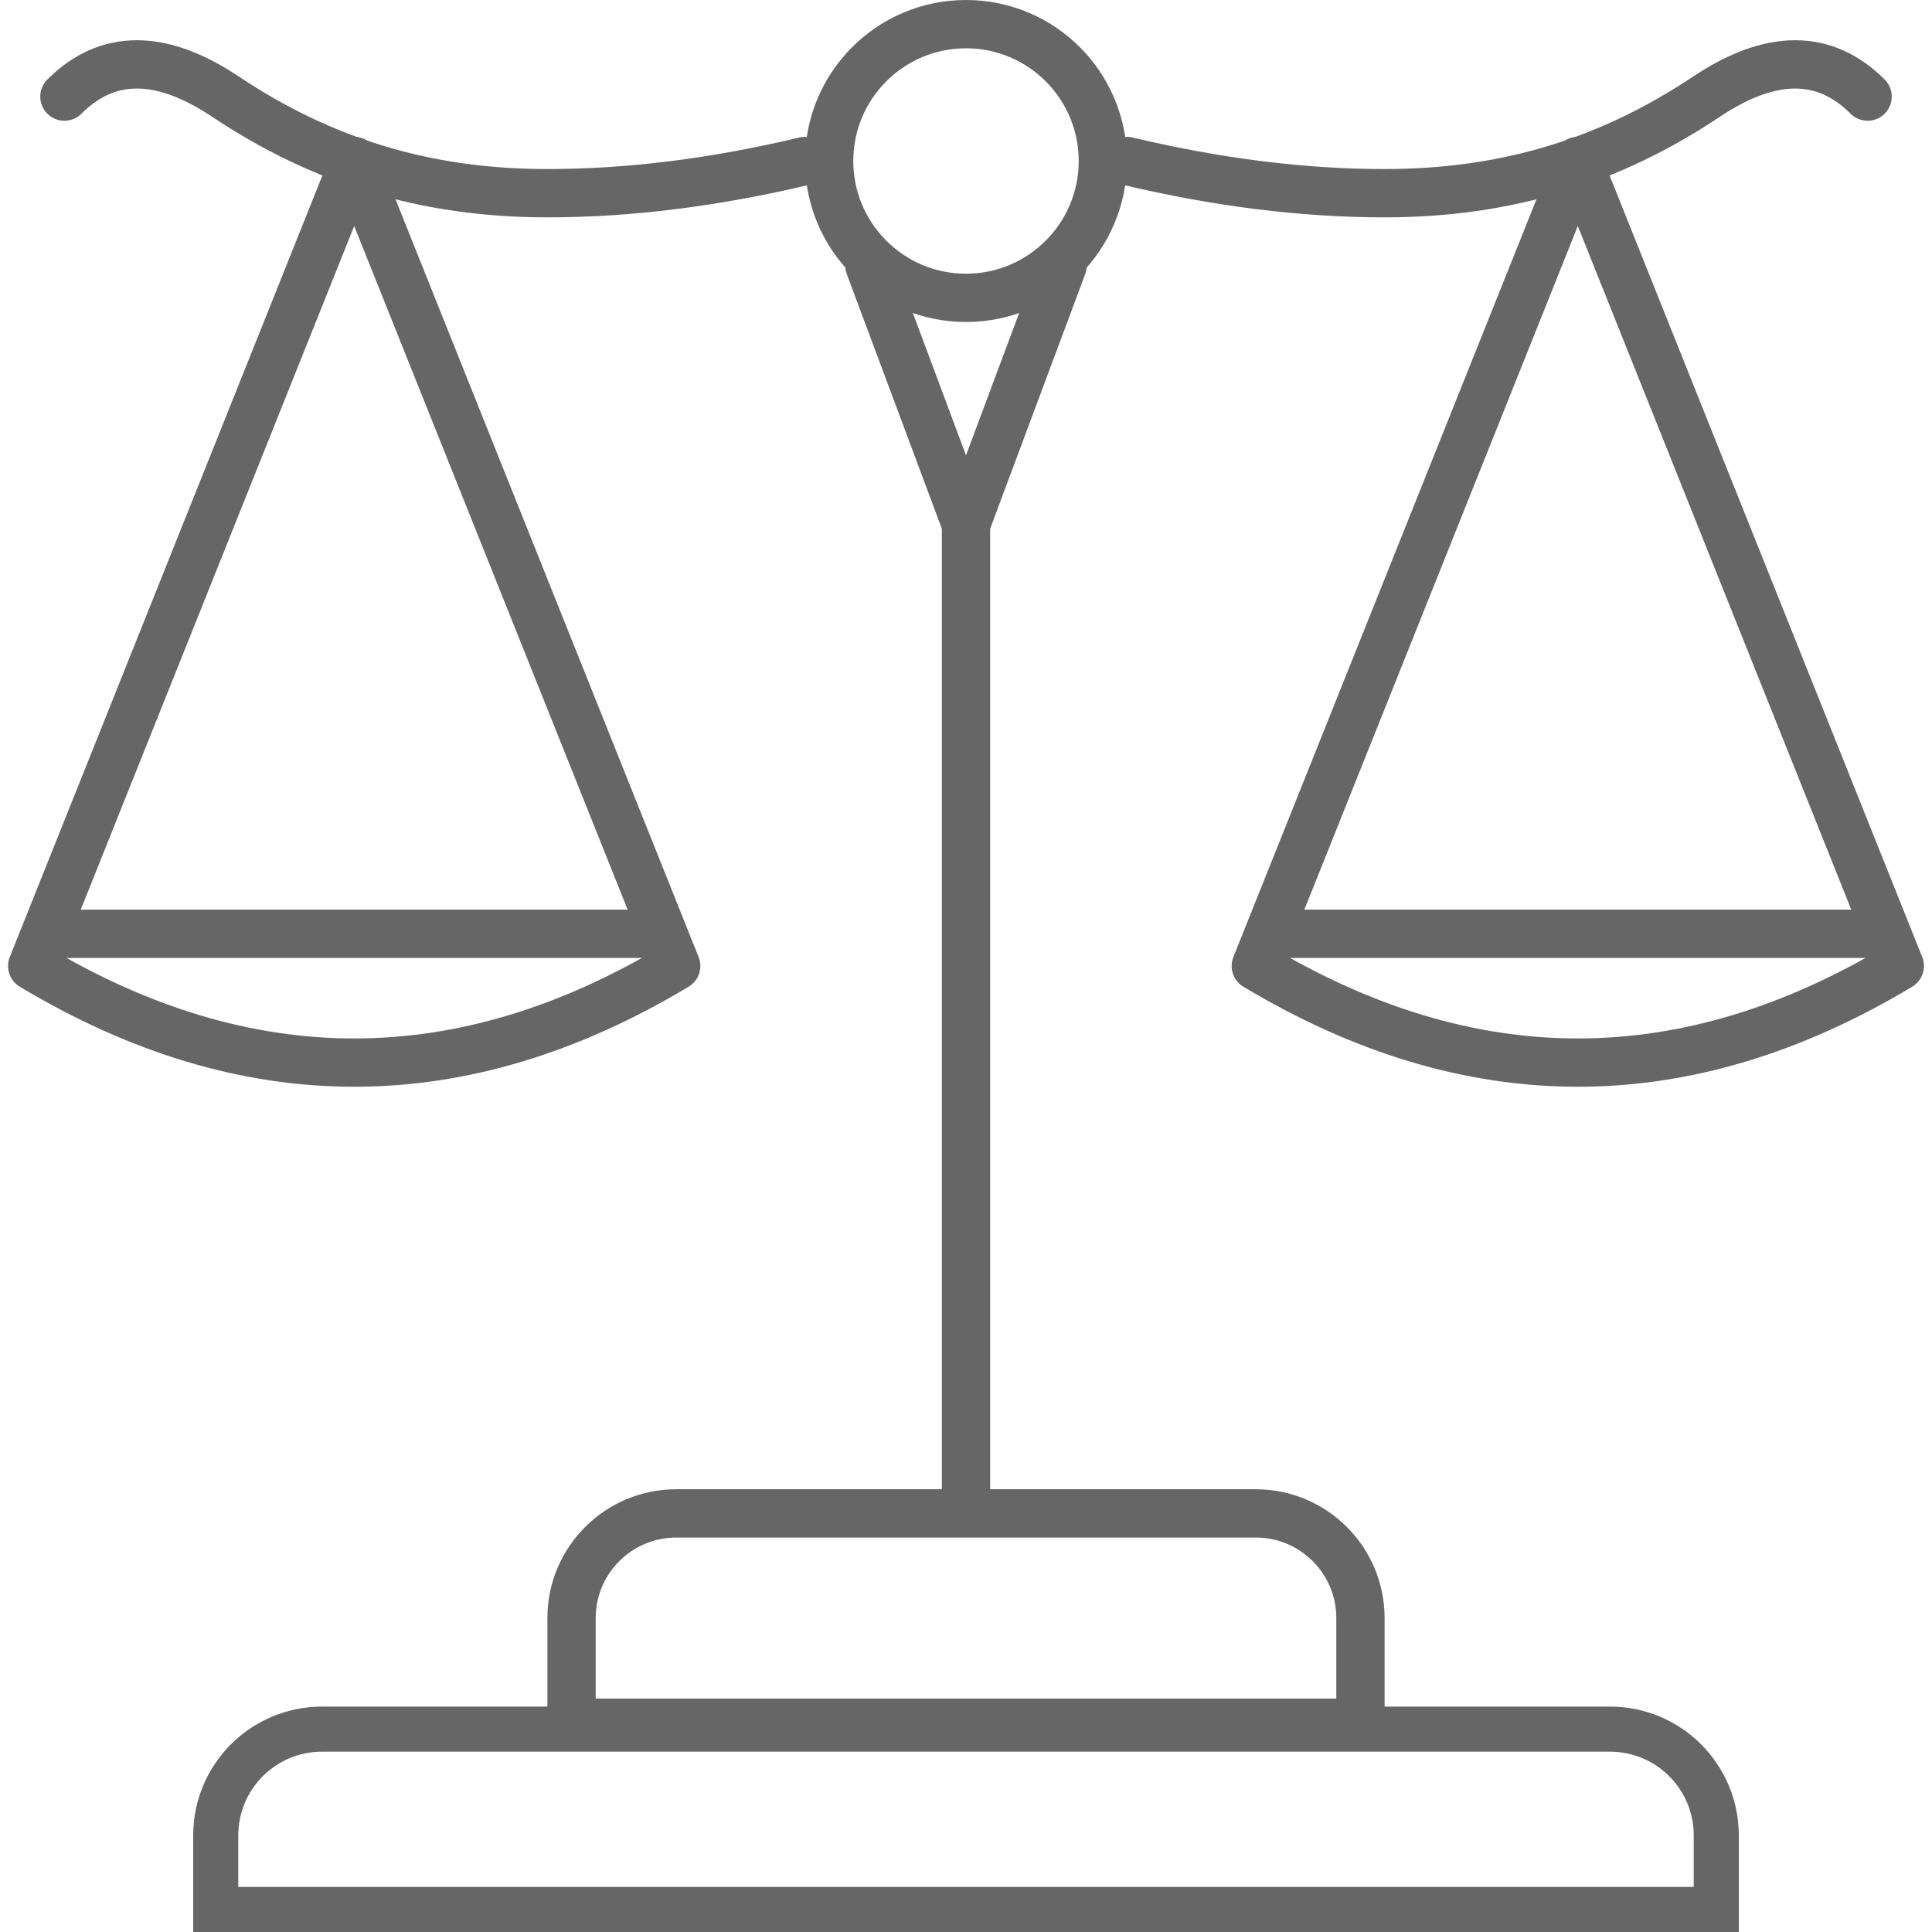 <?xml version="1.0" encoding="UTF-8"?>
<svg width="48px" height="48px" viewBox="0 0 48 48" version="1.1" xmlns="http://www.w3.org/2000/svg" xmlns:xlink="http://www.w3.org/1999/xlink">
    <!-- Generator: Sketch 63.1 (92452) - https://sketch.com -->
    <title>编组 6</title>
    <desc>Created with Sketch.</desc>
    <g id="页面-1" stroke="none" stroke-width="1" fill="none" fill-rule="evenodd">
        <g id="index2" transform="translate(-302, -2977)">
            <g id="关于我们" transform="translate(0, 2550)">
                <g id="编组-13" transform="translate(260, 427)">
                    <g id="编组-6" transform="translate(42, 0)">
                        <rect id="矩形备份-7" stroke="#555555" stroke-width="0.8" fill="#D8D8D8" opacity="0" x="0.4" y="0.4" width="47.2" height="47.2"></rect>
                        <path d="M40,42.96 L8,42.96 C7.271,42.96 6.611,43.255 6.133,43.733 C5.655,44.211 5.36,44.871 5.36,45.6 L5.36,47.44 L42.64,47.44 L42.64,45.6 C42.64,44.871 42.345,44.211 41.867,43.733 C41.389,43.255 40.729,42.96 40,42.96 Z" id="矩形" stroke="#666666" stroke-width="1.12"></path>
                        <path d="M31.2,37.6 L16.8,37.6 C16.082,37.6 15.432,37.891 14.962,38.362 C14.491,38.832 14.2,39.482 14.2,40.2 L14.2,42.8 L33.8,42.8 L33.8,40.2 C33.8,39.482 33.509,38.832 33.038,38.362 C32.568,37.891 31.918,37.6 31.2,37.6 Z" id="矩形备份-10" stroke="#666666" stroke-width="1.2"></path>
                        <circle id="椭圆形" stroke="#666666" stroke-width="1.2" cx="24" cy="4" r="3.4"></circle>
                        <path d="M46.4,2.4 C45.333,1.333 44,1.333 42.4,2.4 C40,4 37.44,4.8 34.4,4.8 C32.373,4.8 30.24,4.533 28,4" id="直线备份" stroke="#666666" stroke-width="1.2" stroke-linecap="round" stroke-linejoin="round"></path>
                        <path d="M20,2.4 C18.933,1.333 17.6,1.333 16,2.4 C13.6,4 11.04,4.8 8,4.8 C5.973,4.8 3.84,4.533 1.6,4" id="直线备份-2" stroke="#666666" stroke-width="1.2" stroke-linecap="round" stroke-linejoin="round" transform="translate(10.8, 3.2) scale(-1, 1) translate(-10.8, -3.2) "></path>
                        <path d="M39.2,4 L47.2,24 C44.533,25.6 41.867,26.4 39.2,26.4 C36.533,26.4 33.867,25.6 31.2,24 L39.2,4 Z" id="三角形" stroke="#666666" stroke-width="1.2" stroke-linecap="round" stroke-linejoin="round"></path>
                        <polyline id="路径" stroke="#666666" stroke-width="1.2" stroke-linecap="round" stroke-linejoin="round" transform="translate(24, 9.814) scale(1, -1) translate(-24, -9.814) " points="21.6 13.029 24 6.6 26.4 13.029"></polyline>
                        <path d="M8.8,4 L16.8,24 C14.133,25.6 11.467,26.4 8.8,26.4 C6.133,26.4 3.467,25.6 0.8,24 L8.8,4 Z" id="三角形备份" stroke="#666666" stroke-width="1.2" stroke-linecap="round" stroke-linejoin="round"></path>
                        <line x1="32" y1="23.2" x2="46.4" y2="23.2" id="直线-4" stroke="#666666" stroke-width="1.2" stroke-linecap="square"></line>
                        <line x1="1.6" y1="23.2" x2="16" y2="23.2" id="直线-4备份" stroke="#666666" stroke-width="1.2" stroke-linecap="square"></line>
                        <line x1="24" y1="12.8" x2="24" y2="37.436" id="直线" stroke="#666666" stroke-width="1.2" stroke-linecap="square"></line>
                    </g>
                </g>
            </g>
        </g>
    </g>
</svg>